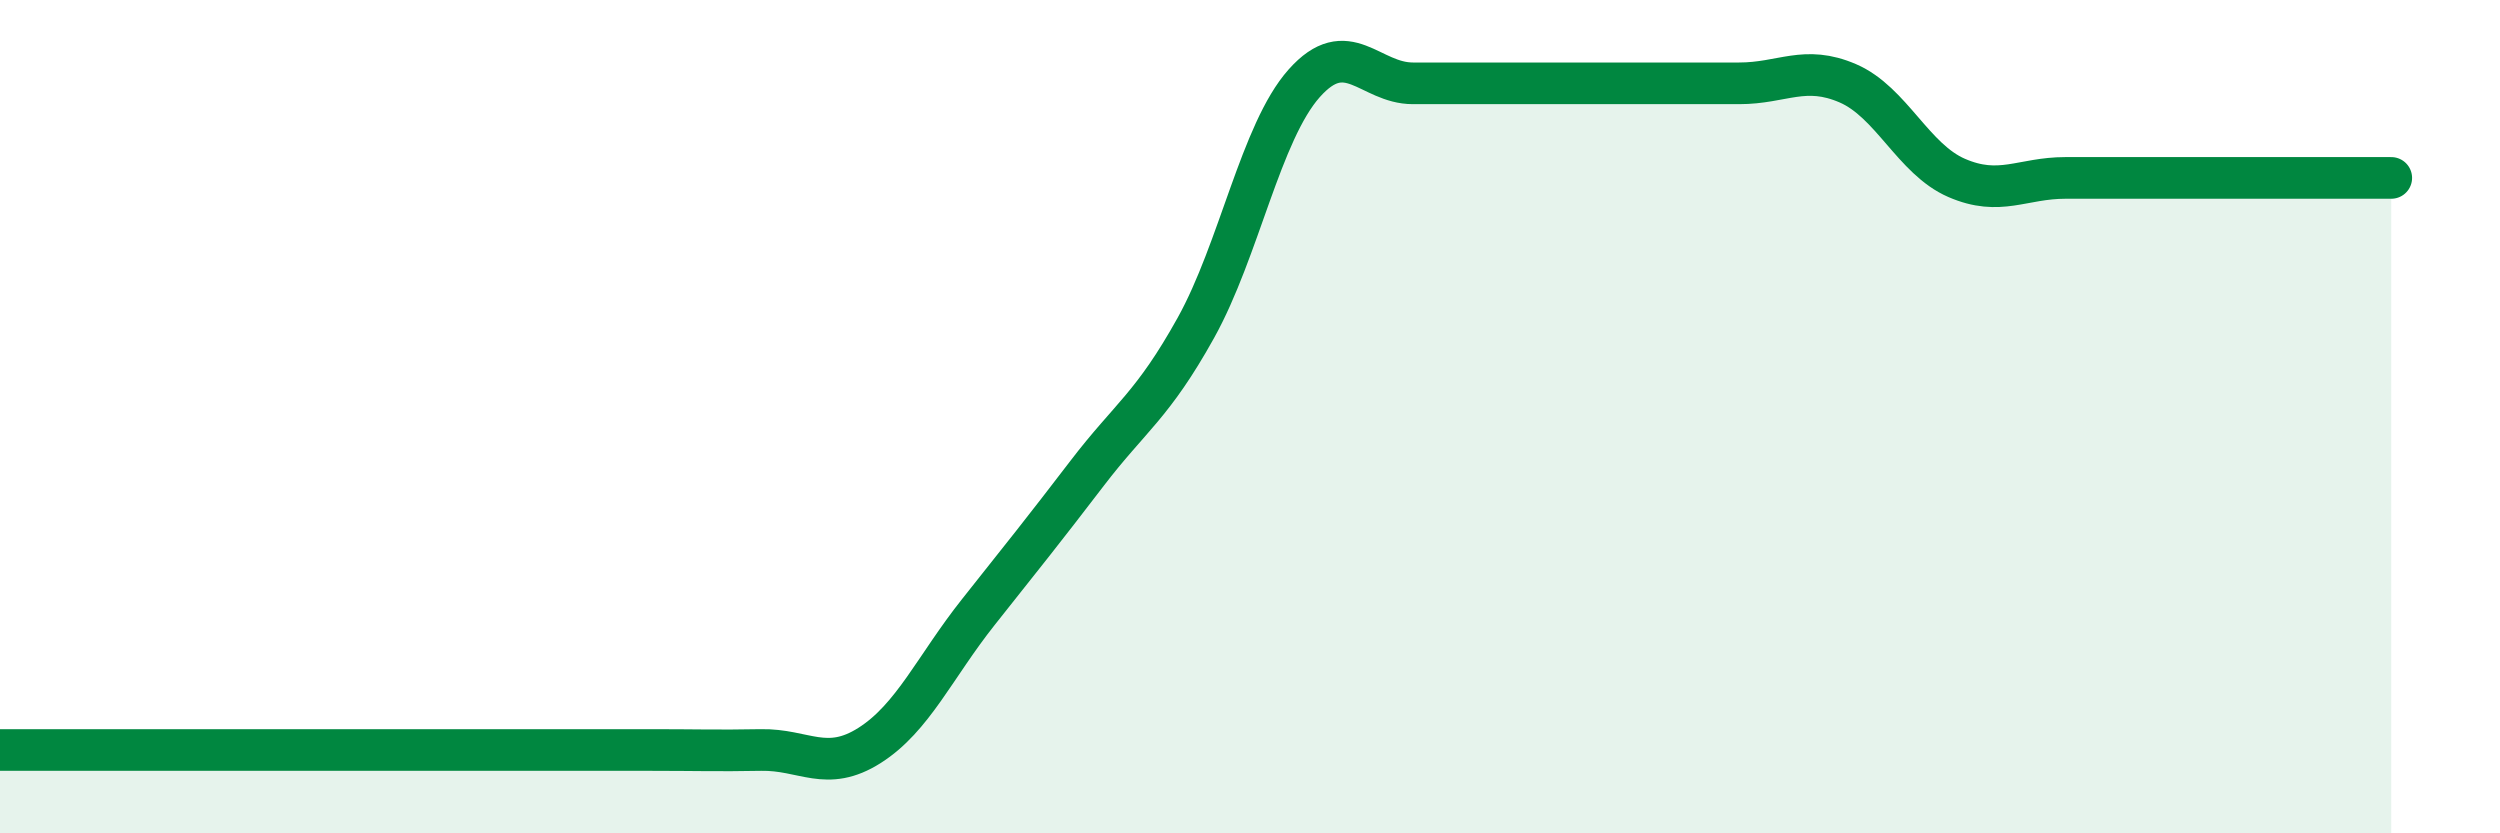 
    <svg width="60" height="20" viewBox="0 0 60 20" xmlns="http://www.w3.org/2000/svg">
      <path
        d="M 0,18 C 0.52,18 1.57,18 2.61,18 C 3.65,18 4.18,18 5.22,18 C 6.26,18 6.79,18 7.83,18 C 8.87,18 9.39,18 10.43,18 C 11.47,18 12,18 13.04,18 C 14.08,18 14.61,18 15.65,18 C 16.69,18 17.22,18.02 18.26,18 C 19.3,17.98 19.83,18.55 20.87,17.89 C 21.91,17.23 22.44,16 23.48,14.69 C 24.52,13.38 25.05,12.72 26.09,11.36 C 27.13,10 27.66,9.74 28.7,7.87 C 29.74,6 30.26,3.17 31.3,2 C 32.34,0.83 32.87,2 33.91,2 C 34.95,2 35.48,2 36.52,2 C 37.56,2 38.09,2 39.13,2 C 40.17,2 40.7,2 41.74,2 C 42.78,2 43.31,1.55 44.35,2 C 45.39,2.45 45.92,3.82 46.96,4.27 C 48,4.72 48.53,4.27 49.57,4.27 C 50.61,4.27 51.13,4.27 52.17,4.27 C 53.21,4.27 53.74,4.27 54.78,4.27 C 55.82,4.27 56.87,4.27 57.39,4.27L57.39 20L0 20Z"
        fill="#008740"
        opacity="0.1"
        stroke-linecap="round"
        stroke-linejoin="round"
      />
      <path
        d="M 0,18 C 0.52,18 1.57,18 2.61,18 C 3.65,18 4.18,18 5.22,18 C 6.26,18 6.79,18 7.83,18 C 8.87,18 9.39,18 10.43,18 C 11.47,18 12,18 13.04,18 C 14.08,18 14.61,18 15.65,18 C 16.69,18 17.22,18.02 18.26,18 C 19.3,17.98 19.83,18.55 20.87,17.89 C 21.91,17.23 22.44,16 23.48,14.69 C 24.52,13.38 25.05,12.72 26.09,11.36 C 27.13,10 27.66,9.74 28.7,7.87 C 29.74,6 30.26,3.17 31.3,2 C 32.34,0.83 32.87,2 33.91,2 C 34.95,2 35.48,2 36.52,2 C 37.56,2 38.09,2 39.13,2 C 40.17,2 40.7,2 41.74,2 C 42.78,2 43.31,1.55 44.35,2 C 45.39,2.45 45.92,3.82 46.96,4.27 C 48,4.72 48.53,4.27 49.57,4.27 C 50.61,4.27 51.13,4.27 52.17,4.27 C 53.21,4.27 53.74,4.27 54.78,4.27 C 55.82,4.27 56.87,4.27 57.39,4.27"
        stroke="#008740"
        stroke-width="1"
        fill="none"
        stroke-linecap="round"
        stroke-linejoin="round"
      />
    </svg>
  